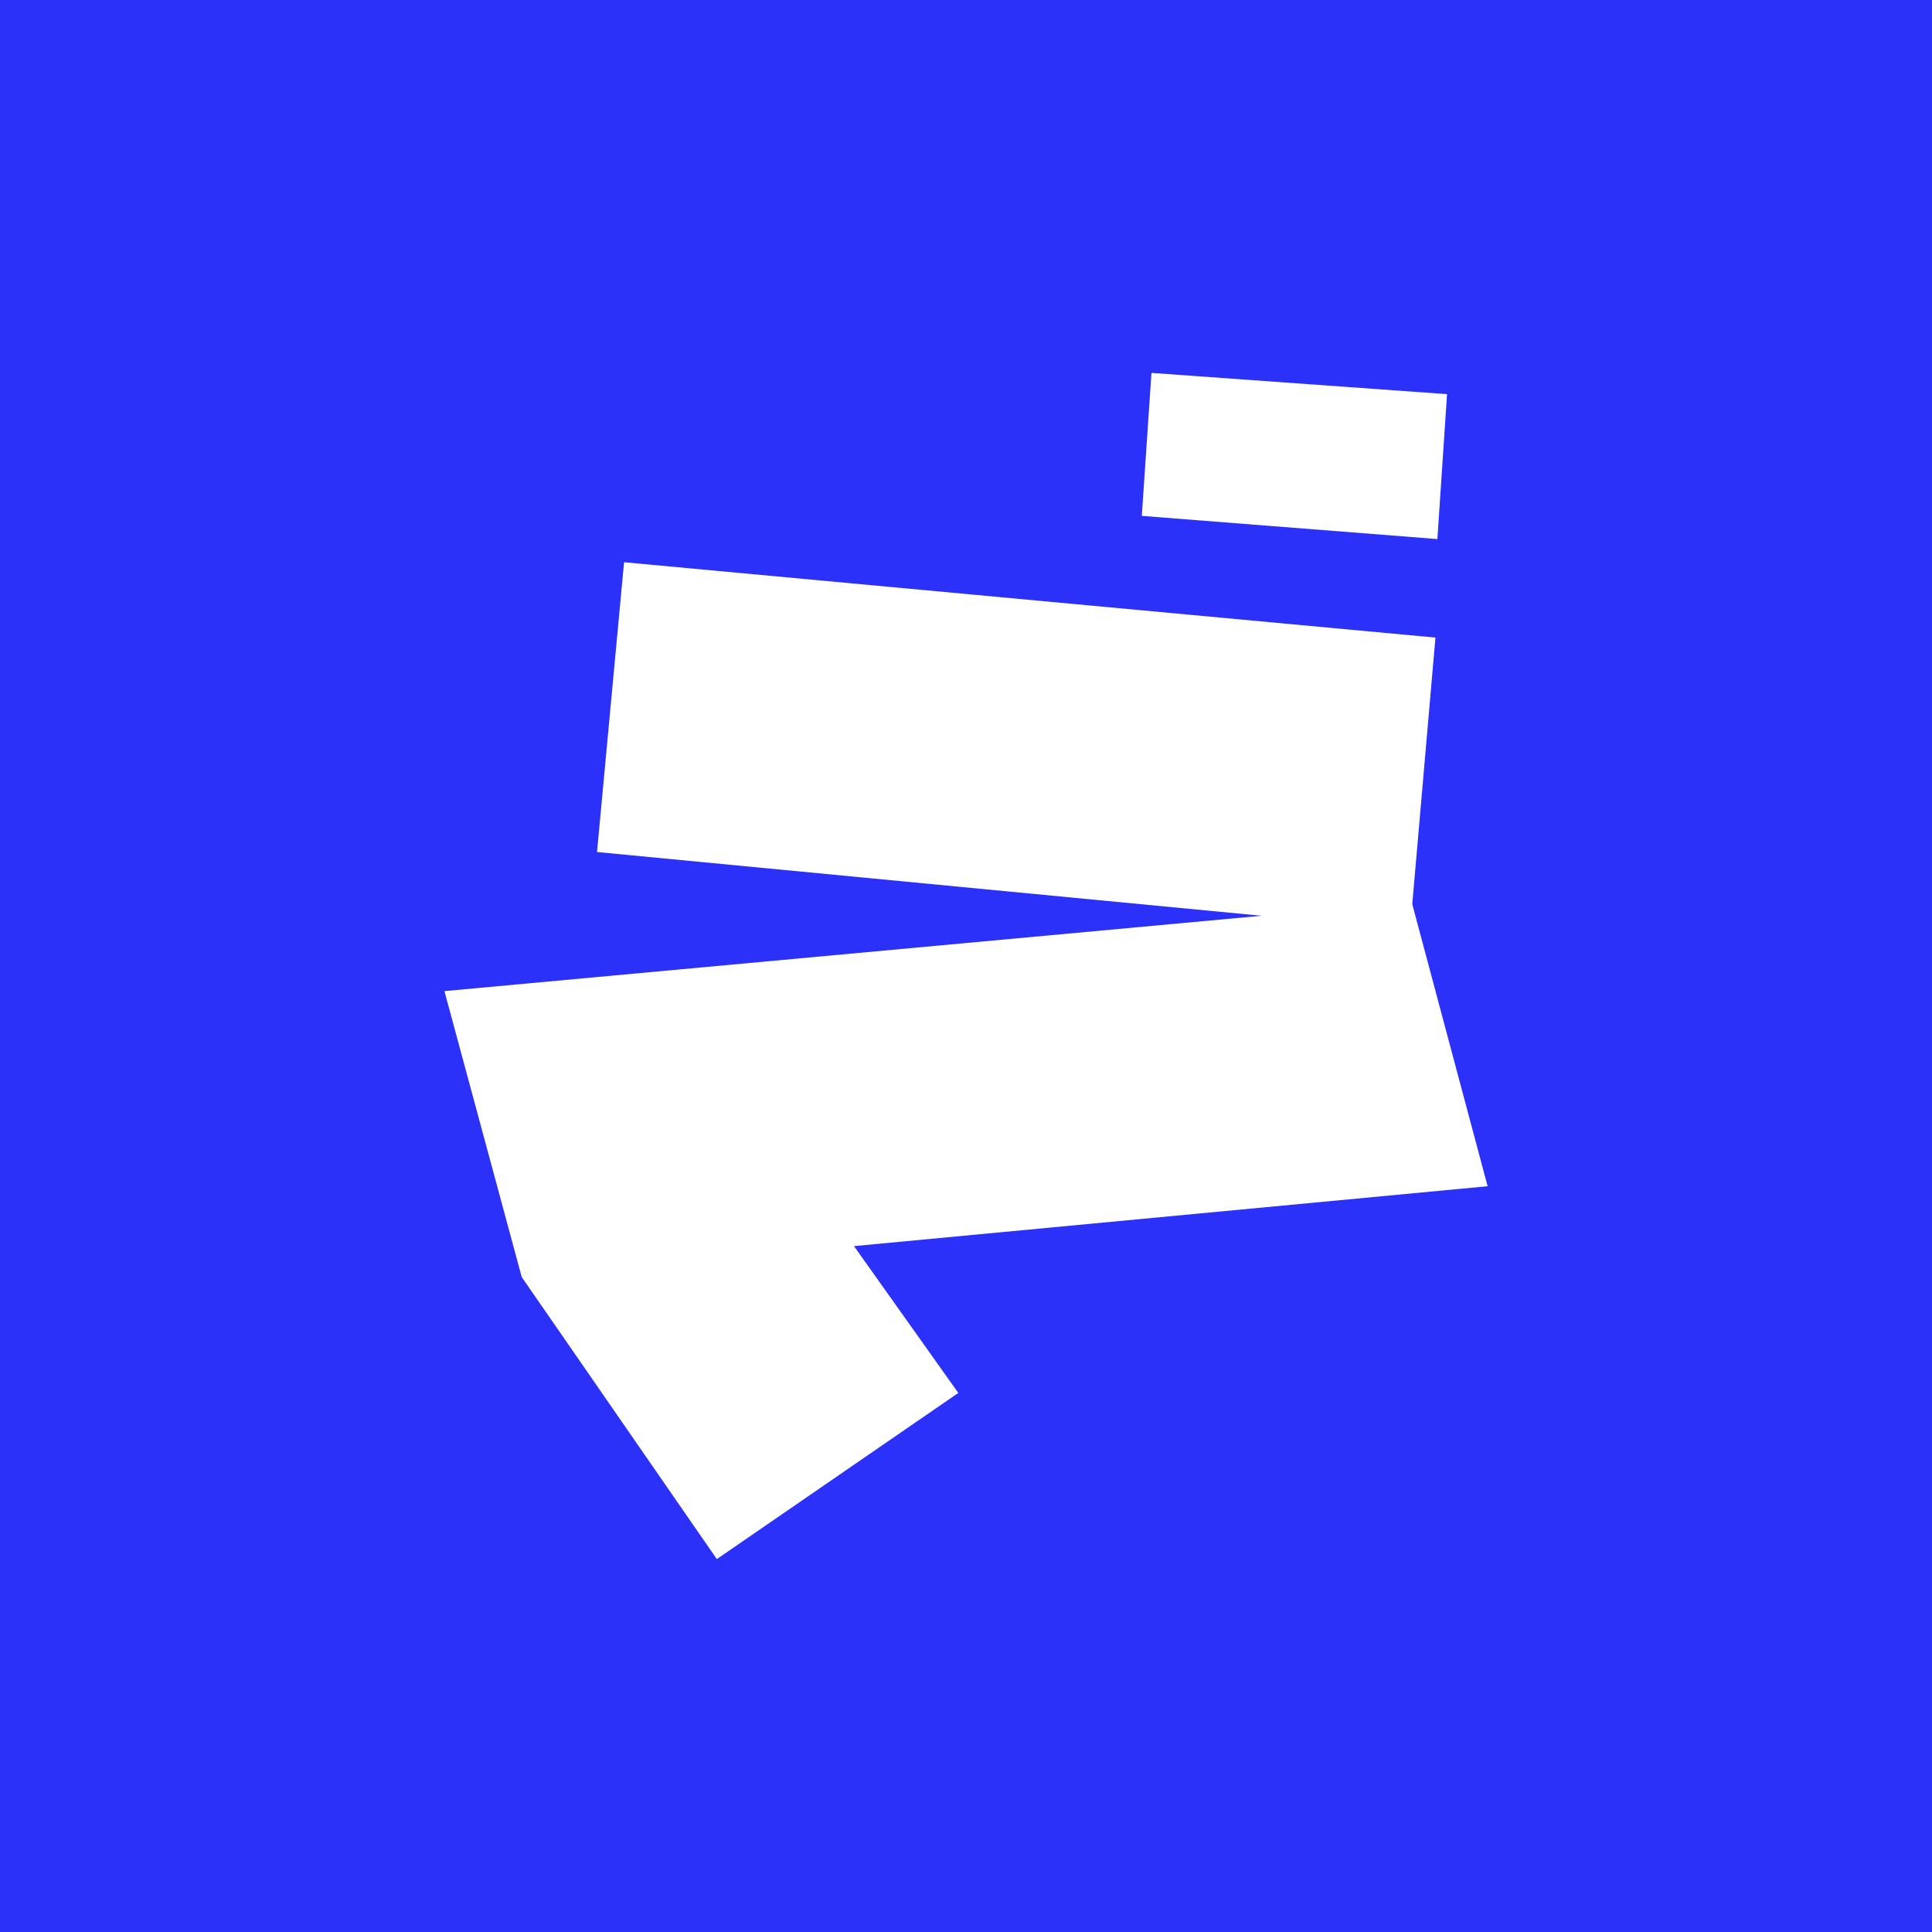 <svg id="Layer_1" data-name="Layer 1" xmlns="http://www.w3.org/2000/svg" viewBox="0 0 700 700">
  <defs>
    <style>
      .cls-1 {
        fill: #2c31fa;
      }

      .cls-2 {
        fill: #fff;
      }
    </style>
  </defs>
  <rect class="cls-1" width="700" height="700"></rect>
  <path class="cls-2" d="M161.01,359.1l296.08-27.3-240.78-23.1,9.8-104.99,293.98,27.3-8.4,96.59,27.3,102.19-229.58,21.7,37.8,53.2-87.49,60.2-70.69-102.19-28-103.59h-.02ZM520.79,195.31l-107.09-8.4,3.5-51.8,107.09,7.7-3.5,52.5Z"></path>
</svg>